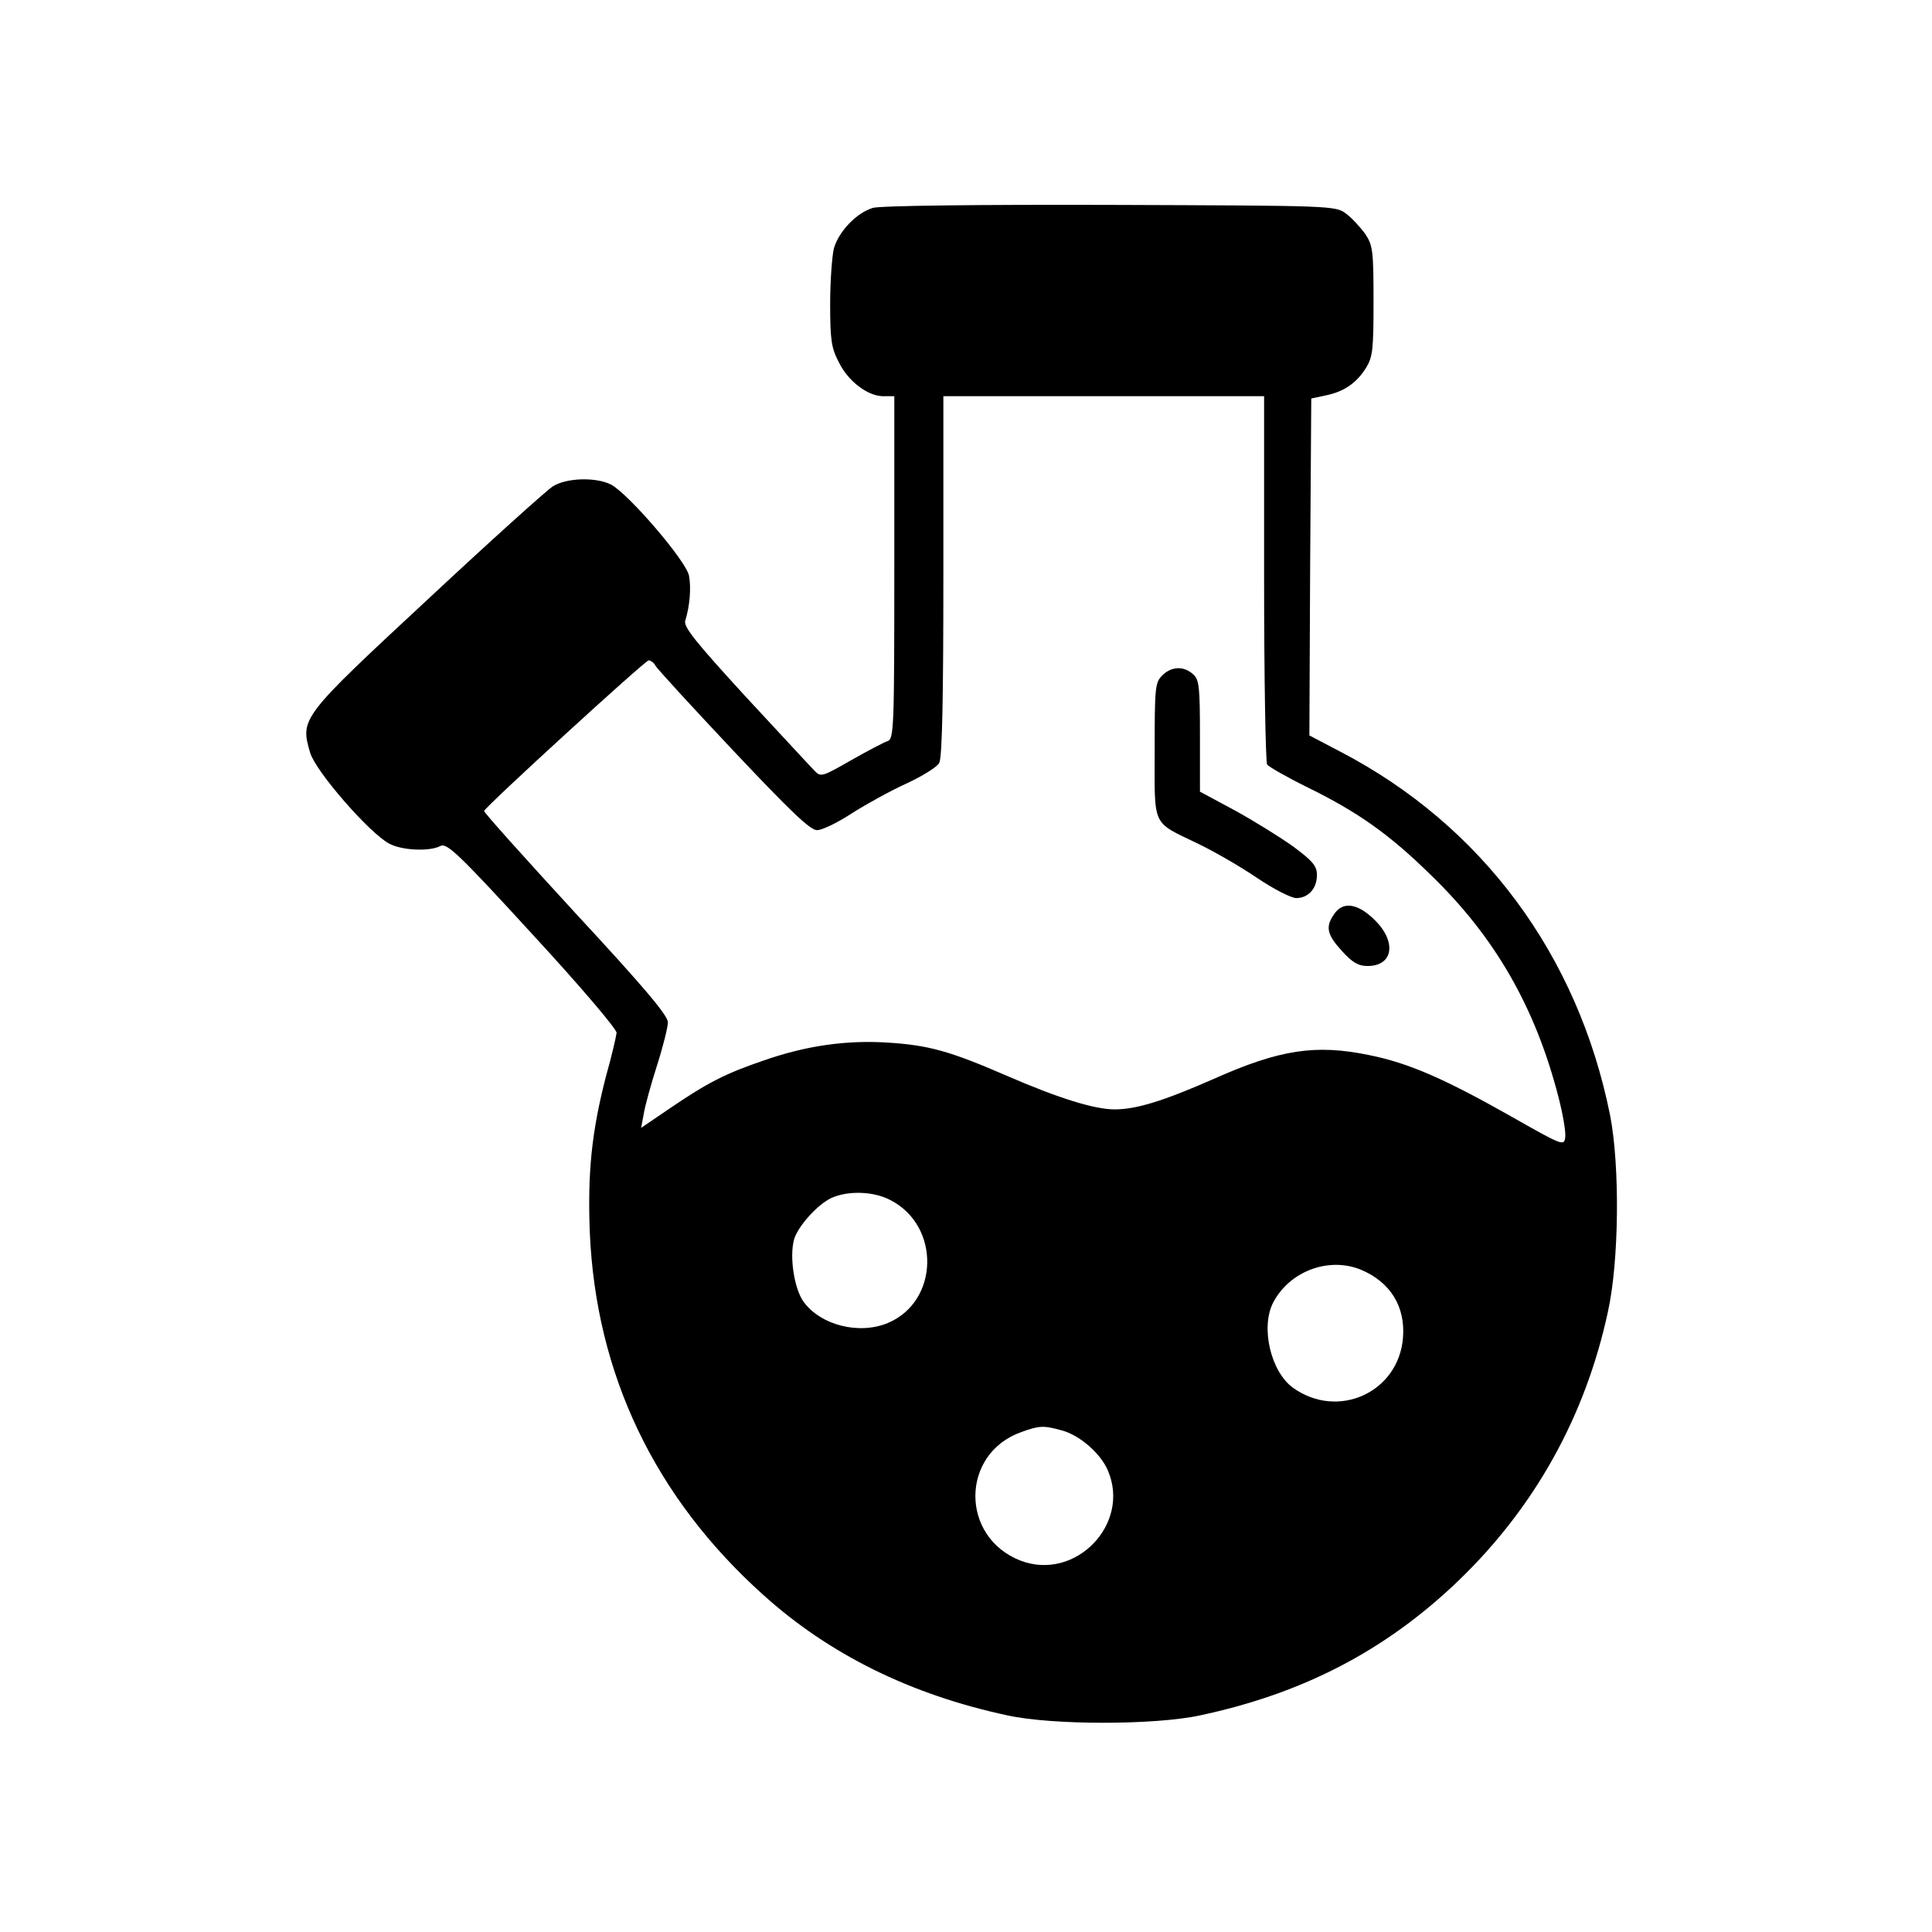 <?xml version="1.0" encoding="UTF-8" standalone="no"?>
<svg xmlns="http://www.w3.org/2000/svg" version="1.0" width="512pt" height="512pt" viewBox="0 0 512 512" preserveAspectRatio="xMidYMid meet">
  <g transform="translate(0,512) scale(0.1,-0.1)" fill="#000000" stroke="none">
    <path d="M2313 4569 c-43 -13 -90 -62 -103 -107 -5 -20 -10 -87 -10 -147 0 -95 3 -117 23 -155 25 -51 77 -90 118 -90 l29 0 0 -454 c0 -425 -1 -455 -18 -460 -9 -3 -53 -26 -97 -51 -75 -43 -80 -45 -96 -28 -10 10 -92 99 -184 198 -132 144 -164 184 -159 200 12 39 16 86 10 119 -7 39 -161 218 -207 242 -40 20 -118 18 -154 -5 -16 -10 -166 -145 -332 -300 -336 -312 -338 -315 -311 -406 15 -50 158 -214 210 -241 34 -18 107 -21 135 -6 17 9 48 -20 244 -234 131 -142 223 -251 223 -261 -1 -10 -13 -62 -28 -115 -38 -147 -49 -254 -43 -413 16 -377 172 -703 459 -961 175 -158 391 -265 648 -320 118 -26 390 -26 510 0 273 58 492 172 684 356 202 194 337 435 397 713 30 135 32 387 6 521 -85 425 -340 769 -715 964 l-82 43 2 447 3 446 38 8 c49 10 82 33 107 73 18 29 20 49 20 177 0 134 -2 148 -22 178 -13 18 -36 43 -51 54 -28 21 -37 21 -625 23 -348 1 -610 -2 -629 -8z m1037 -981 c0 -266 4 -488 8 -494 4 -6 53 -34 110 -62 132 -65 215 -124 323 -230 171 -165 278 -352 339 -589 12 -46 20 -94 18 -107 -3 -24 -7 -22 -148 58 -172 97 -267 139 -372 160 -141 29 -236 15 -411 -63 -134 -59 -206 -81 -263 -81 -54 0 -150 30 -288 90 -150 65 -205 80 -313 87 -110 7 -216 -8 -328 -47 -103 -35 -151 -60 -248 -126 l-78 -53 7 37 c3 20 19 78 35 128 16 50 29 102 29 115 0 18 -66 96 -245 289 -134 146 -244 268 -242 271 5 13 427 399 436 399 5 0 14 -6 18 -14 4 -8 97 -109 206 -225 151 -160 204 -211 222 -211 14 0 55 20 93 45 38 24 103 60 145 79 41 19 80 43 86 54 8 14 11 173 11 496 l0 476 425 0 425 0 0 -482z m-991 -1648 c134 -68 130 -269 -6 -326 -76 -32 -179 -6 -224 57 -24 34 -37 117 -25 163 9 35 64 96 101 112 44 19 110 17 154 -6z m1248 -185 c78 -33 118 -98 111 -181 -12 -144 -172 -217 -291 -132 -59 42 -87 160 -53 226 44 84 148 122 233 87z m-792 -426 c47 -13 102 -61 121 -106 61 -142 -86 -294 -231 -239 -161 62 -160 284 2 341 47 17 58 18 108 4z"></path>
    <path d="M3080 3330 c-19 -19 -20 -33 -20 -198 0 -206 -9 -188 113 -247 44 -21 115 -62 159 -92 43 -29 90 -53 103 -53 32 0 55 25 55 61 0 24 -11 37 -62 75 -35 25 -104 68 -155 96 l-93 50 0 147 c0 131 -2 150 -18 164 -25 23 -58 21 -82 -3z"></path>
    <path d="M3536 2698 c-24 -34 -20 -54 20 -98 28 -31 44 -40 68 -40 69 0 78 65 18 123 -44 43 -83 49 -106 15z"></path>
  </g>
</svg>
